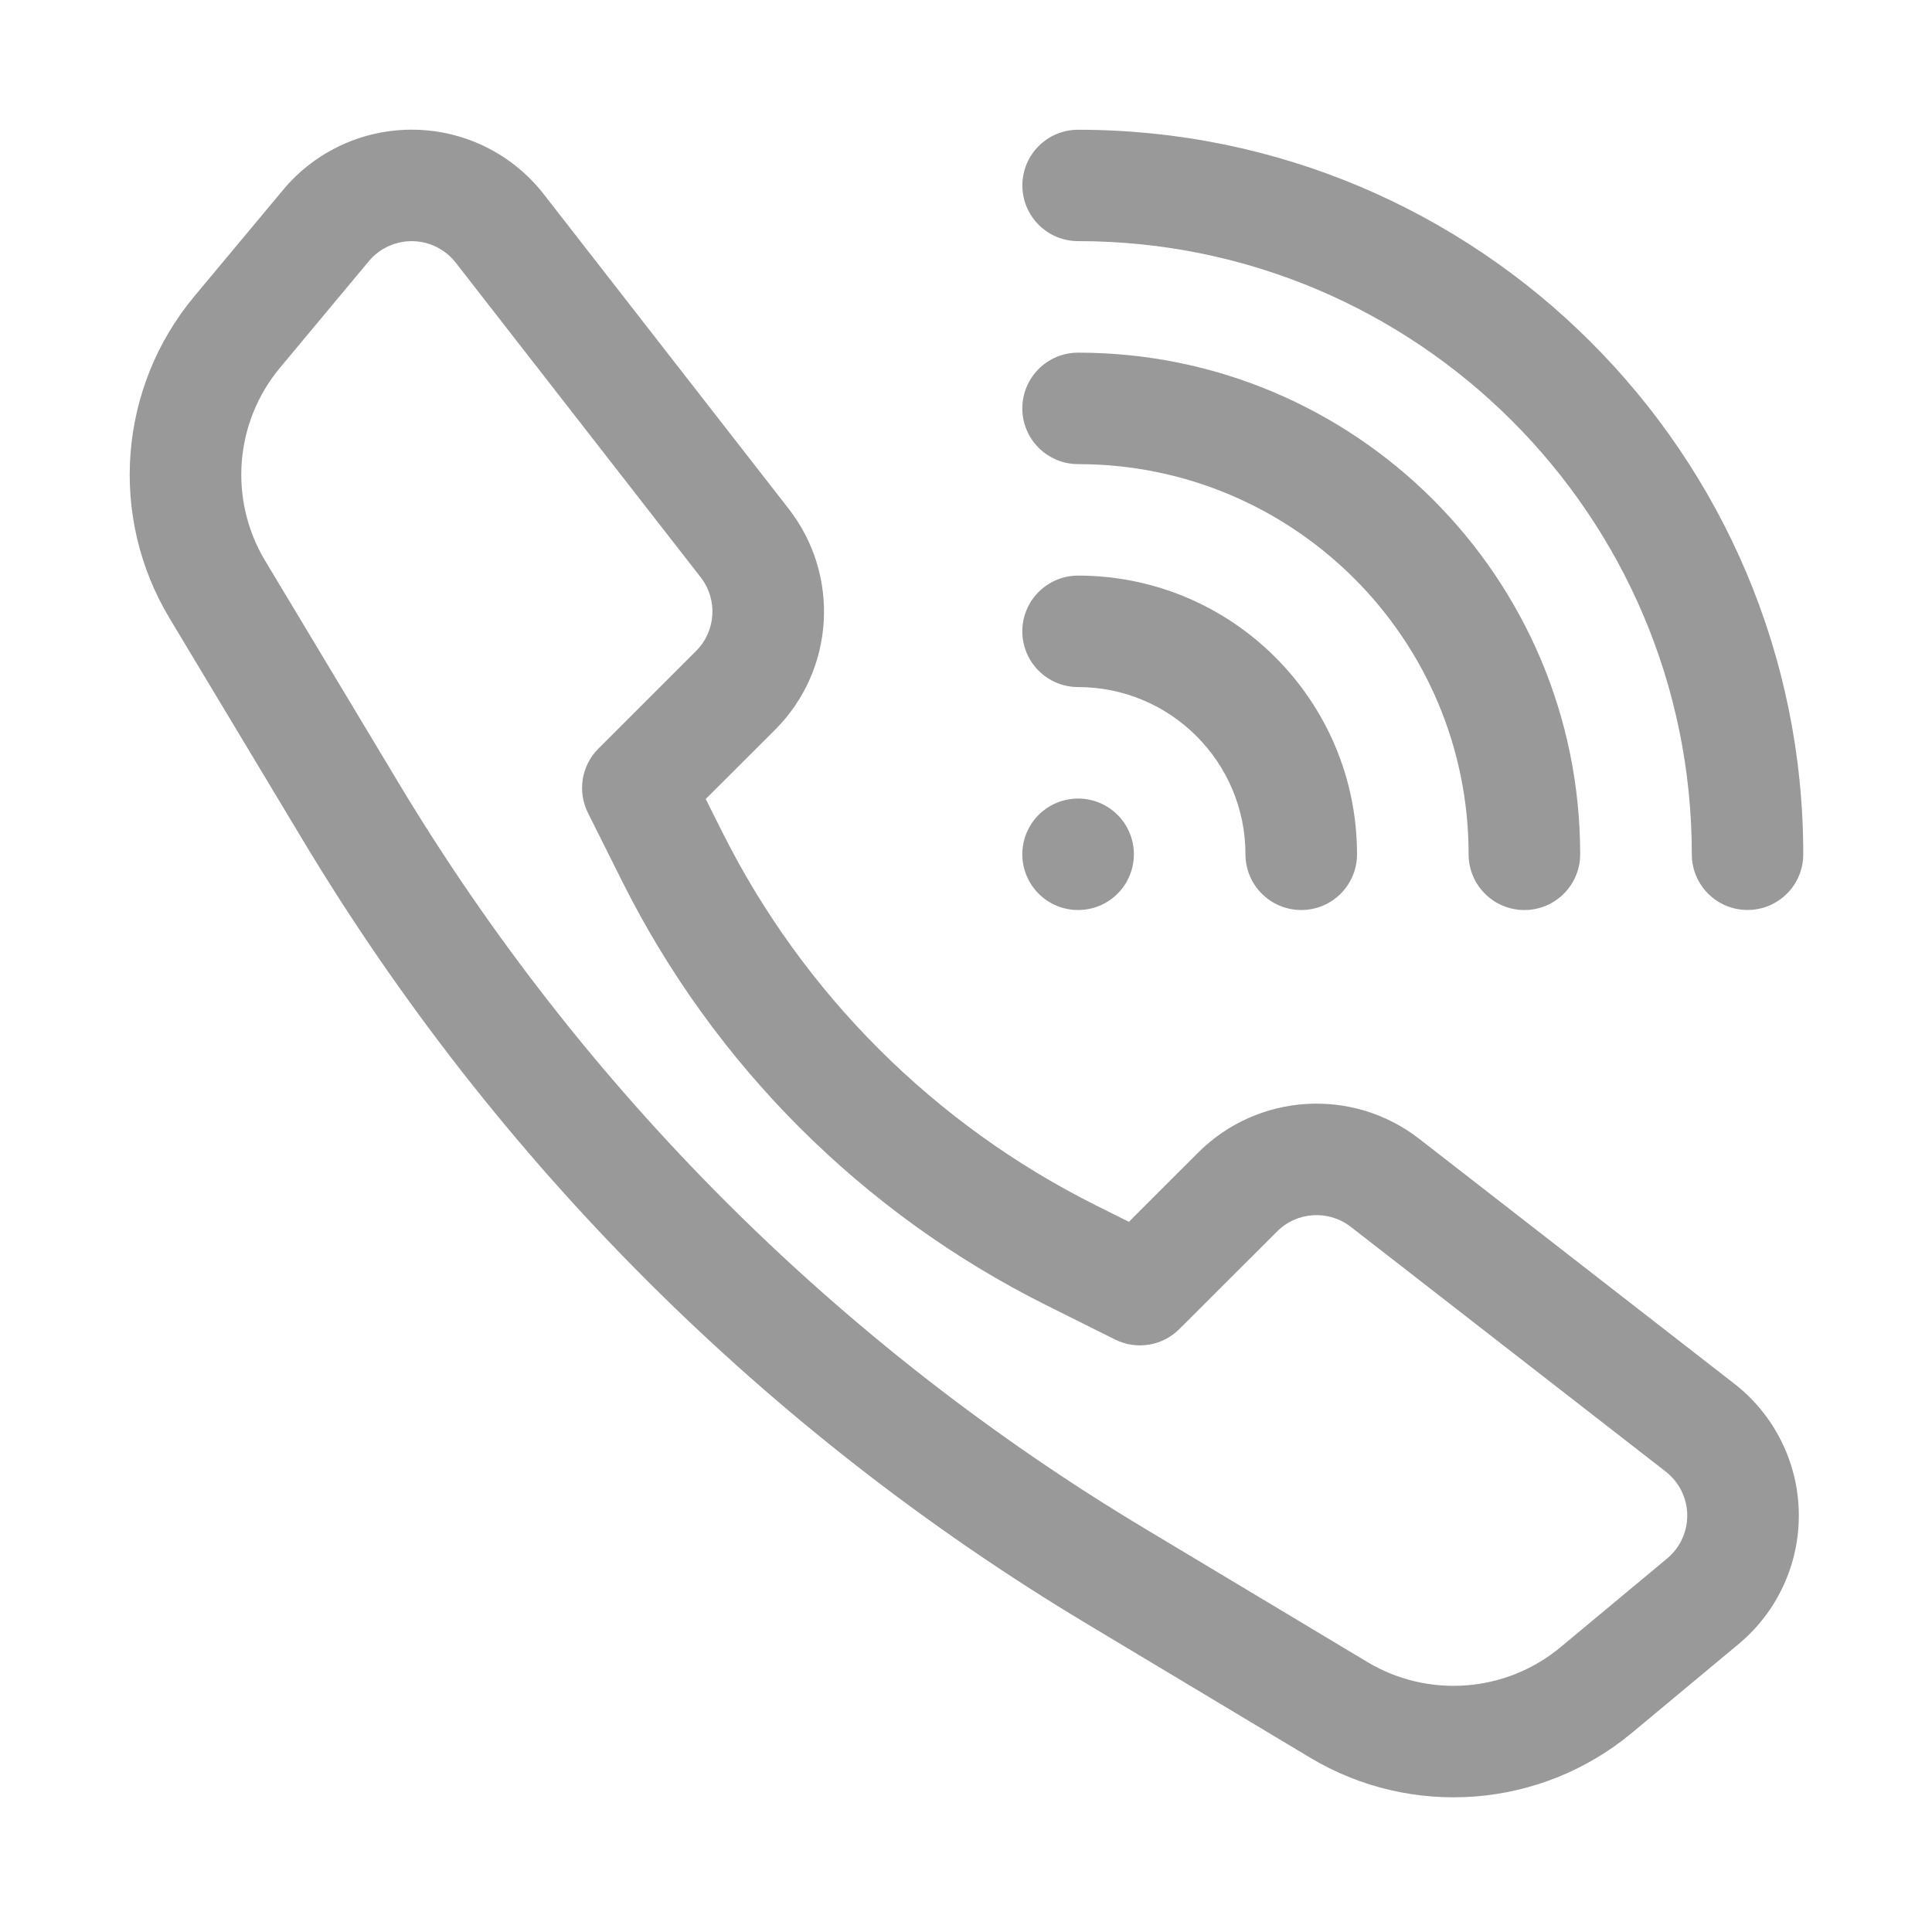 <?xml version="1.0" encoding="UTF-8"?>
<svg xmlns="http://www.w3.org/2000/svg" xmlns:xlink="http://www.w3.org/1999/xlink" width="500" zoomAndPan="magnify" viewBox="0 0 375 375" height="500" preserveAspectRatio="xMidYMid meet" version="1.0">
  <defs>
    <filter x="0%" y="0%" width="100%" height="100%" id="acbdcbaf32">
      <feColorMatrix values="0 0 0 0 1 0 0 0 0 1 0 0 0 0 1 0 0 0 1 0" color-interpolation-filters="sRGB"></feColorMatrix>
    </filter>
    <mask id="f7cea40e07">
      <g filter="url(#acbdcbaf32)">
        <rect x="-37.5" width="450" fill="#000000" y="-37.5" height="450" fill-opacity="0.4"></rect>
      </g>
    </mask>
    <clipPath id="6b08522d3b">
      <rect x="0" width="347" y="0" height="347"></rect>
    </clipPath>
  </defs>
  <g mask="url(#f7cea40e07)">
    <g transform="matrix(1, 0, 0, 1, 14, 14)">
      <g clip-path="url(#6b08522d3b)">
        <path fill="#000000" d="M 40.957 22.848 C 35.469 29.414 29.371 36.738 23.73 43.5 C 8.984 61.18 7.043 86.234 18.891 105.969 L 44.812 149.121 C 82.301 211.547 134.602 263.801 197.078 301.254 C 212.91 310.742 228.121 319.871 240.273 327.152 C 260.023 338.988 285.102 337.051 302.793 322.316 L 323.465 305.105 C 331.023 298.82 335.309 289.449 335.148 279.629 C 334.984 269.805 330.371 260.586 322.609 254.562 C 304.148 240.215 277.867 219.777 261.484 207.055 C 248.543 197.004 230.148 198.152 218.562 209.719 C 218.562 209.719 205.125 223.152 205.125 223.152 C 205.125 223.152 198.734 219.965 198.734 219.965 C 167.332 204.277 141.875 178.84 126.176 147.469 C 126.176 147.469 122.98 141.086 122.98 141.086 L 136.43 127.66 C 148.016 116.082 149.152 97.703 139.094 84.773 L 91.547 23.703 C 85.516 15.945 76.289 11.336 66.457 11.176 C 56.625 11.012 47.25 15.297 40.957 22.848 Z M 40.363 57.359 L 57.59 36.695 C 59.691 34.188 62.809 32.758 66.09 32.812 C 69.371 32.867 72.445 34.402 74.461 36.988 L 122.008 98.059 C 125.352 102.363 124.973 108.5 121.109 112.352 C 121.109 112.352 102.148 131.305 102.148 131.305 C 98.855 134.594 98.035 139.625 100.125 143.789 C 100.125 143.789 102.883 149.316 106.805 157.148 C 124.594 192.711 153.453 221.543 189.043 239.316 C 196.883 243.234 202.418 245.992 202.418 245.992 C 206.586 248.082 211.621 247.258 214.91 243.969 L 233.883 225.027 C 237.738 221.164 243.879 220.785 248.188 224.129 L 309.312 271.633 C 311.898 273.645 313.438 276.719 313.492 279.996 C 313.547 283.262 312.117 286.391 309.605 288.488 C 309.605 288.488 288.922 305.699 288.922 305.699 C 278.312 314.539 263.258 315.695 251.414 308.602 L 208.219 282.699 C 148.785 247.074 99.039 197.375 63.383 137.992 C 63.383 137.992 37.461 94.836 37.461 94.836 C 30.359 82.988 31.516 67.961 40.363 57.359 Z M 40.363 57.359 " fill-opacity="1" fill-rule="evenodd"></path>
        <path fill="#000000" d="M 195.258 119.359 C 213.191 119.359 227.742 133.902 227.742 151.816 C 227.742 157.789 232.594 162.633 238.57 162.633 C 244.547 162.633 249.398 157.789 249.398 151.816 C 249.398 121.957 225.145 97.723 195.258 97.723 C 189.281 97.723 184.43 102.57 184.43 108.543 C 184.43 114.512 189.281 119.359 195.258 119.359 Z M 195.258 119.359 " fill-opacity="1" fill-rule="evenodd"></path>
        <path fill="#000000" d="M 195.258 76.086 C 237.098 76.086 271.055 110.012 271.055 151.816 C 271.055 157.789 275.906 162.637 281.883 162.637 C 287.859 162.637 292.711 157.789 292.711 151.816 C 292.711 98.07 249.055 54.449 195.258 54.449 C 189.281 54.449 184.43 59.297 184.43 65.266 C 184.43 71.238 189.281 76.086 195.258 76.086 Z M 195.258 76.086 " fill-opacity="1" fill-rule="evenodd"></path>
        <path fill="#000000" d="M 195.258 32.801 C 261.008 32.801 314.379 86.125 314.379 151.816 C 314.379 157.789 319.219 162.625 325.195 162.625 C 331.176 162.625 336.012 157.789 336.012 151.816 C 336.012 74.184 272.961 11.184 195.258 11.184 C 189.281 11.184 184.441 16.02 184.441 21.992 C 184.441 27.965 189.281 32.801 195.258 32.801 Z M 195.258 32.801 " fill-opacity="1" fill-rule="evenodd"></path>
        <path fill="#000000" d="M 206.086 151.816 C 206.086 152.527 206.02 153.23 205.879 153.926 C 205.738 154.625 205.535 155.301 205.262 155.957 C 204.992 156.613 204.656 157.234 204.262 157.828 C 203.867 158.418 203.418 158.965 202.914 159.465 C 202.414 159.969 201.867 160.418 201.273 160.812 C 200.684 161.207 200.059 161.539 199.402 161.812 C 198.746 162.082 198.07 162.289 197.371 162.426 C 196.676 162.566 195.969 162.633 195.258 162.633 C 194.547 162.633 193.844 162.566 193.145 162.426 C 192.449 162.289 191.773 162.082 191.113 161.812 C 190.457 161.539 189.836 161.207 189.242 160.812 C 188.652 160.418 188.105 159.969 187.602 159.465 C 187.098 158.965 186.652 158.418 186.254 157.828 C 185.859 157.234 185.527 156.613 185.254 155.957 C 184.984 155.301 184.777 154.625 184.641 153.926 C 184.5 153.23 184.43 152.527 184.43 151.816 C 184.43 151.105 184.5 150.402 184.641 149.707 C 184.777 149.008 184.984 148.332 185.254 147.676 C 185.527 147.02 185.859 146.395 186.254 145.805 C 186.652 145.215 187.098 144.668 187.602 144.164 C 188.105 143.664 188.652 143.215 189.242 142.82 C 189.836 142.426 190.457 142.094 191.113 141.82 C 191.773 141.551 192.449 141.344 193.145 141.207 C 193.844 141.066 194.547 140.996 195.258 140.996 C 195.969 140.996 196.676 141.066 197.371 141.207 C 198.07 141.344 198.746 141.551 199.402 141.82 C 200.059 142.094 200.684 142.426 201.273 142.82 C 201.867 143.215 202.414 143.664 202.914 144.164 C 203.418 144.668 203.867 145.215 204.262 145.805 C 204.656 146.395 204.992 147.02 205.262 147.676 C 205.535 148.332 205.742 149.008 205.879 149.707 C 206.02 150.402 206.086 151.105 206.086 151.816 Z M 206.086 151.816 " fill-opacity="1" fill-rule="nonzero"></path>
      </g>
    </g>
  </g>
</svg>
